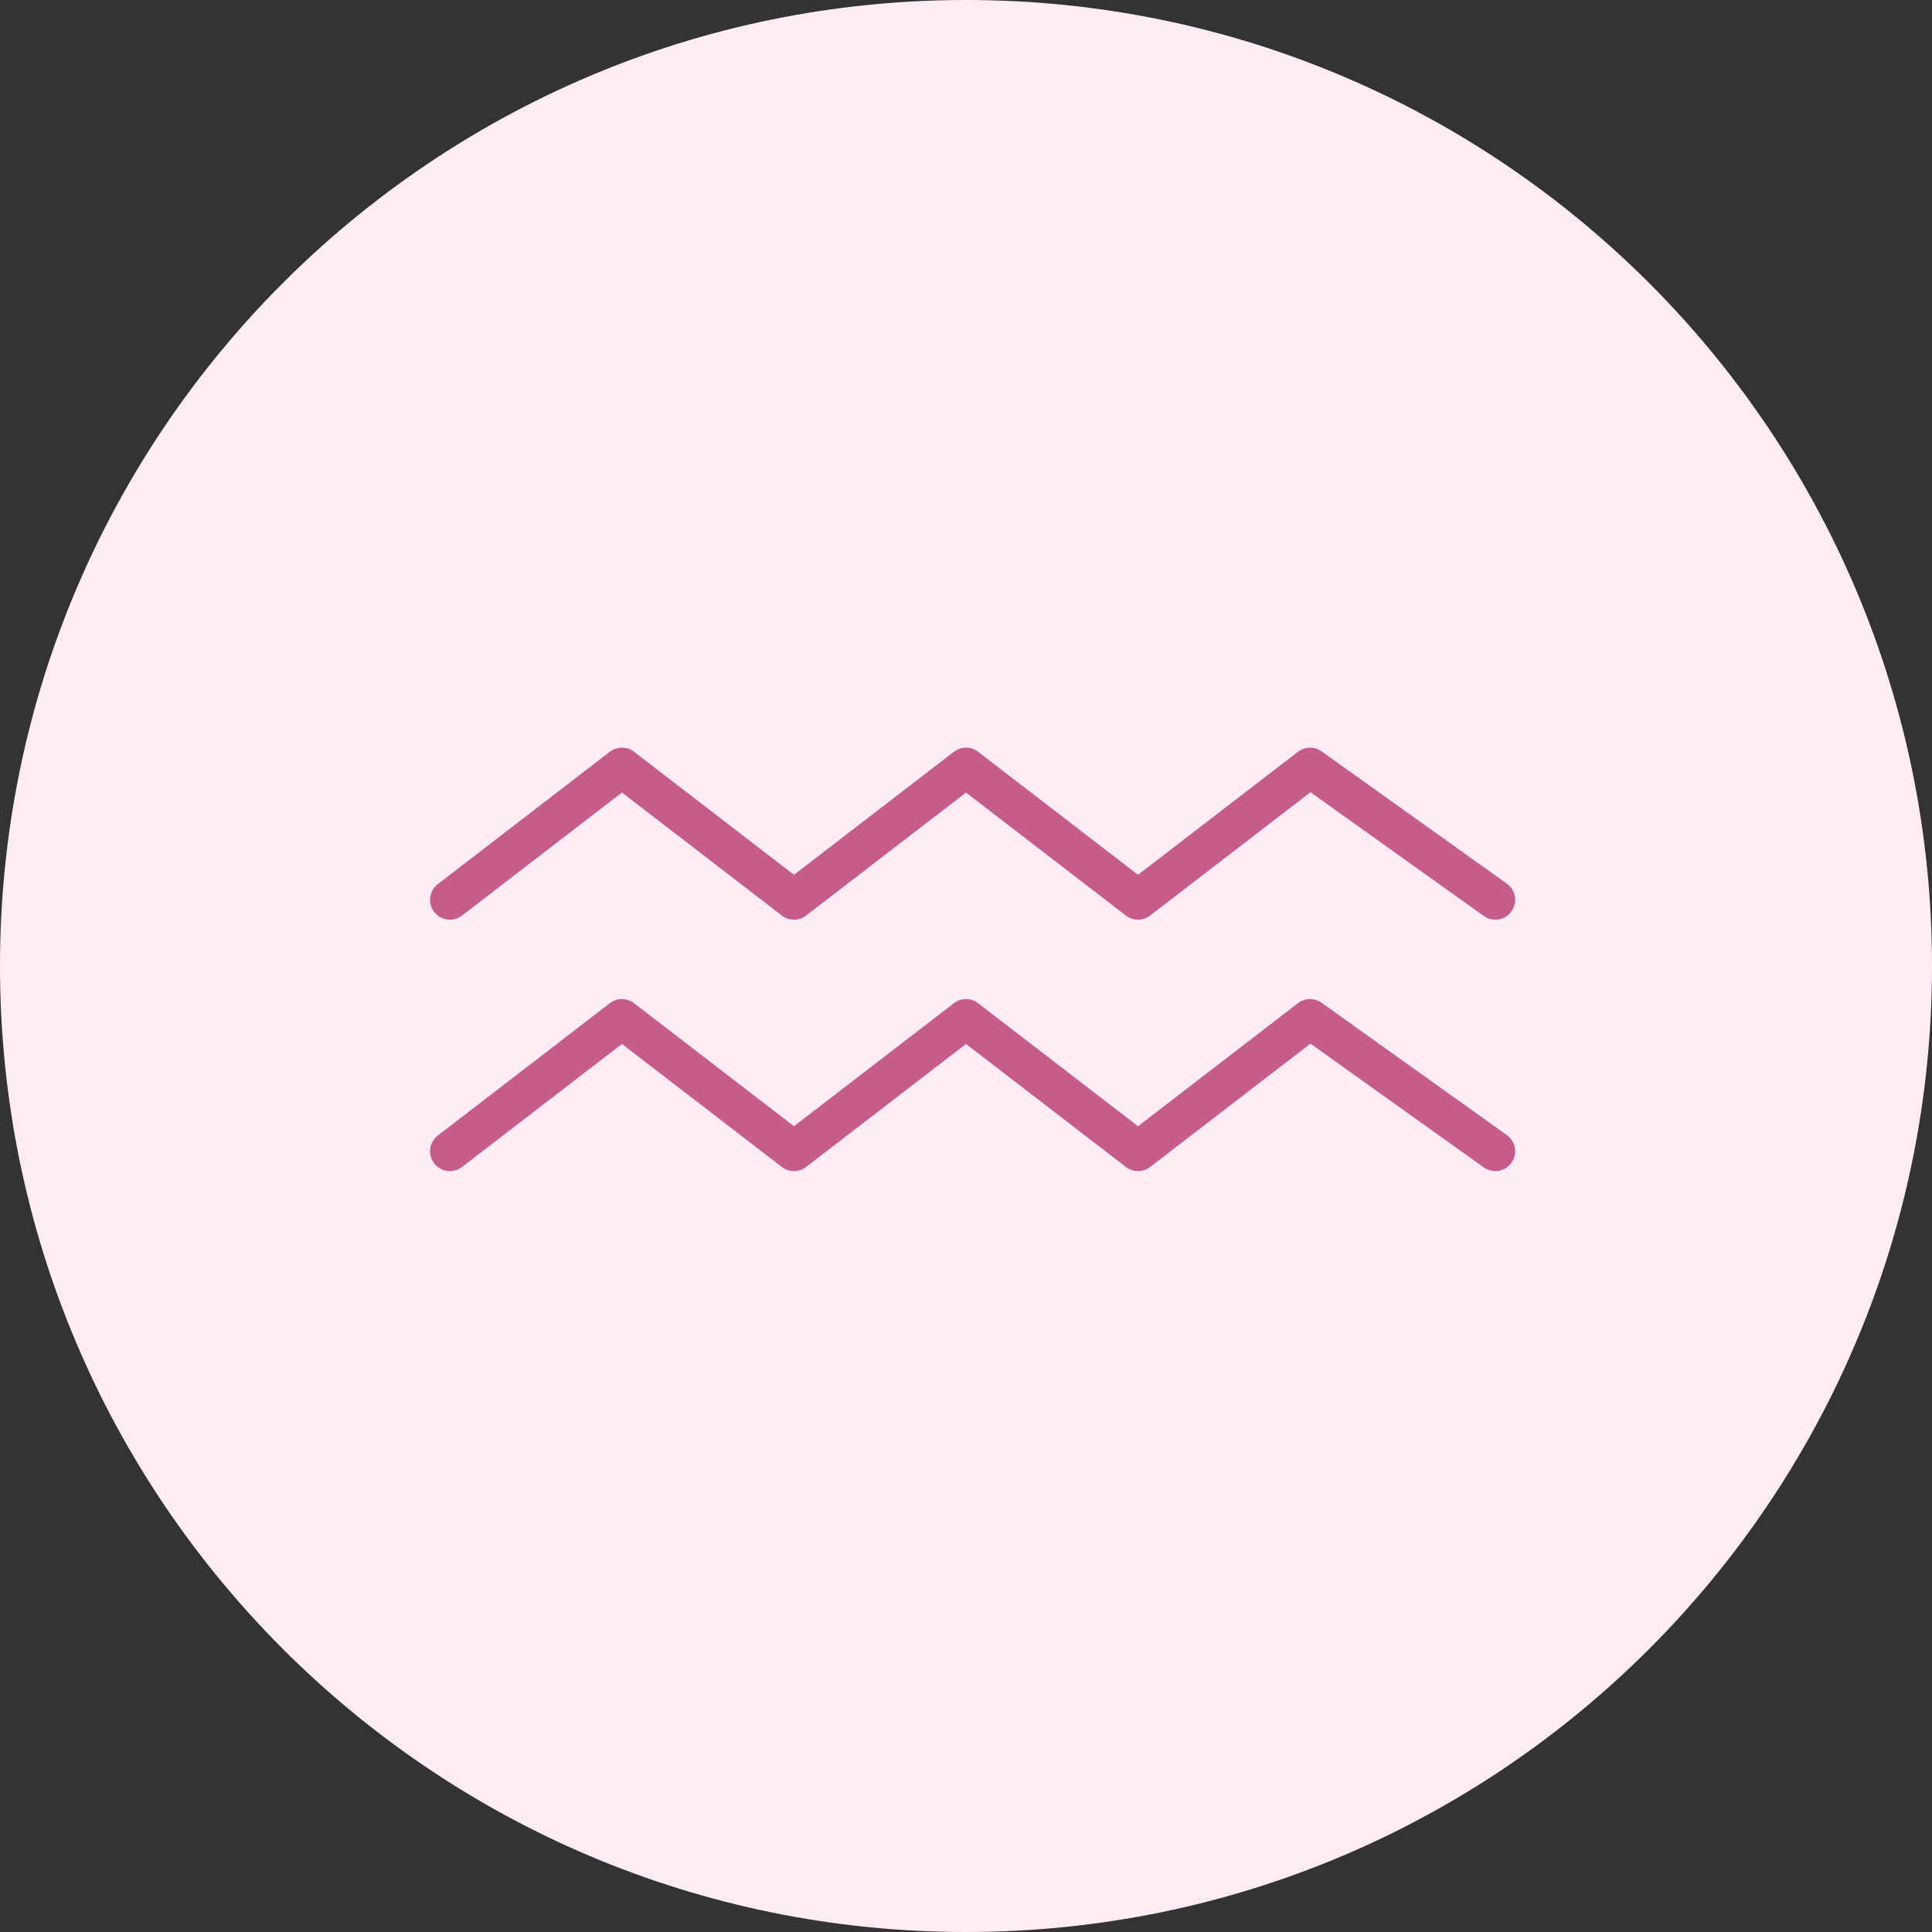 <svg width="73" height="73" fill="none" xmlns="http://www.w3.org/2000/svg"><rect width="100%" height="100%" fill="#333333" stroke="none"/><path d="M36.5 73C56.658 73 73 56.658 73 36.5S56.658 0 36.5 0 0 16.342 0 36.5 16.342 73 36.5 73Z" fill="#FFECF5"/><path d="m17 34 6.5-5 6.5 5 6.5-5 6.5 5 6.5-5 7 5M17 43.5l6.5-5 6.5 5 6.5-5 6.5 5 6.5-5 7 5" stroke="#C55C8C" stroke-width="1.5" stroke-linecap="round" stroke-linejoin="round"/></svg>